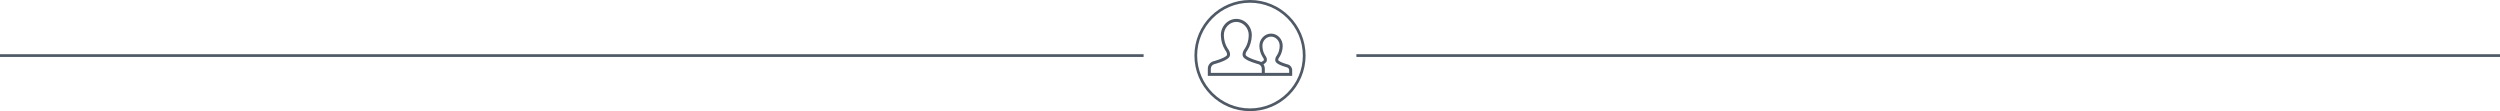 <?xml version="1.0" encoding="utf-8"?>
<!-- Generator: Adobe Illustrator 16.0.0, SVG Export Plug-In . SVG Version: 6.00 Build 0)  -->
<!DOCTYPE svg PUBLIC "-//W3C//DTD SVG 1.1//EN" "http://www.w3.org/Graphics/SVG/1.1/DTD/svg11.dtd">
<svg version="1.1" id="Layer_1" xmlns="http://www.w3.org/2000/svg" xmlns:xlink="http://www.w3.org/1999/xlink" x="0px" y="0px"
	 width="915.125px" height="40.684px" viewBox="0 0 915.125 40.684" enable-background="new 0 0 915.125 40.684"
	 xml:space="preserve">
<g>
	<path fill="#505A66" d="M457.563,40.684c-11.216,0-20.342-9.125-20.342-20.342S446.346,0,457.563,0s20.342,9.125,20.342,20.342
		S468.78,40.684,457.563,40.684z M457.563,1c-10.665,0-19.342,8.677-19.342,19.342s8.677,19.342,19.342,19.342
		c10.667,0,19.342-8.677,19.342-19.342S468.229,1,457.563,1z"/>
</g>
<rect x="496.507" y="19.842" fill="#505A66" width="418.618" height="1"/>
<rect x="0" y="19.842" fill="#505A66" width="418.618" height="1"/>
<path id="user_3_2_" fill="#505A66" d="M442.12,25.148v2.624h30.885v-2.061c0-0.954-0.607-1.799-1.51-2.1
	c-0.042-0.011-0.807-0.207-1.659-0.518c-1.307-0.474-1.734-0.828-1.857-0.958l-0.09-0.095l-0.005-0.131
	c-0.005-0.1,0.019-0.318,0.208-0.664c0.122-0.172,0.218-0.313,0.31-0.459c0.697-1.118,1.09-2.456,1.133-3.871
	c0.037-1.254-0.416-2.43-1.271-3.318c-0.807-0.835-1.871-1.297-2.992-1.3c-1.128,0.003-2.191,0.465-2.999,1.3
	c-0.857,0.888-1.31,2.066-1.271,3.318c0.042,1.414,0.435,2.752,1.134,3.871c0.091,0.147,0.186,0.287,0.283,0.419
	c0.217,0.393,0.237,0.611,0.232,0.709l-0.006,0.124l-0.085,0.093c-0.078,0.085-0.281,0.262-0.773,0.507l-0.158,0.08l-0.155-0.081
	c-0.134-0.07-0.273-0.131-0.419-0.181c-0.166-0.043-1.265-0.335-2.41-0.759c-2.279-0.845-2.602-1.408-2.643-1.512
	c-0.132-0.263-0.039-0.746,0.269-1.303c0.159-0.22,0.291-0.414,0.419-0.618c0.94-1.506,1.468-3.312,1.526-5.22
	c0.049-1.665-0.552-3.233-1.691-4.411c-1.071-1.106-2.479-1.719-3.964-1.723c-1.497,0.004-2.904,0.617-3.974,1.723
	c-1.141,1.178-1.741,2.747-1.692,4.411c0.059,1.908,0.586,3.713,1.528,5.22c0.127,0.204,0.259,0.398,0.394,0.583
	c0.332,0.592,0.425,1.076,0.281,1.365c-0.03,0.077-0.354,0.641-2.63,1.485c-1.22,0.451-2.364,0.747-2.375,0.748
	C442.899,22.844,442.12,23.925,442.12,25.148z M462.776,23.357c0.417-0.26,0.687-0.524,0.829-0.803
	c0.332-0.659,0.06-1.4-0.229-1.906c-0.129-0.179-0.219-0.31-0.306-0.448c-0.603-0.964-0.927-2.081-0.964-3.317
	c-0.028-0.952,0.312-1.844,0.96-2.513c0.6-0.619,1.379-0.961,2.199-0.963h0.004c0.821,0.002,1.602,0.345,2.199,0.963
	c0.648,0.669,0.99,1.561,0.96,2.513c-0.038,1.239-0.361,2.355-0.964,3.317c-0.086,0.139-0.176,0.27-0.268,0.392
	c-0.325,0.562-0.599,1.304-0.267,1.963c0.272,0.54,1.045,1.031,2.43,1.544c0.81,0.3,1.573,0.51,1.787,0.567
	c0.463,0.168,0.753,0.587,0.753,1.046v0.955h-8.913v-1.519c0-0.465-0.115-0.927-0.332-1.337l-0.152-0.284L462.776,23.357z
	 M443.227,25.148c0-0.731,0.46-1.387,1.146-1.631c0.234-0.062,1.324-0.355,2.48-0.784c2.716-1.006,3.102-1.771,3.229-2.022
	c0.416-0.825,0.06-1.771-0.312-2.422c-0.166-0.228-0.292-0.415-0.414-0.609c-0.85-1.359-1.306-2.929-1.358-4.667
	c-0.042-1.362,0.448-2.645,1.379-3.606c0.863-0.892,1.989-1.384,3.172-1.387h0.003c1.186,0.003,2.312,0.496,3.174,1.387
	c0.932,0.961,1.421,2.244,1.379,3.606c-0.052,1.738-0.508,3.309-1.357,4.667c-0.123,0.194-0.249,0.381-0.377,0.553
	c-0.408,0.707-0.765,1.653-0.349,2.478c0.127,0.251,0.513,1.017,3.229,2.022c1.169,0.434,2.248,0.725,2.452,0.777
	c0.714,0.251,1.175,0.906,1.175,1.638v1.519h-18.654V25.148z"/>
</svg>
